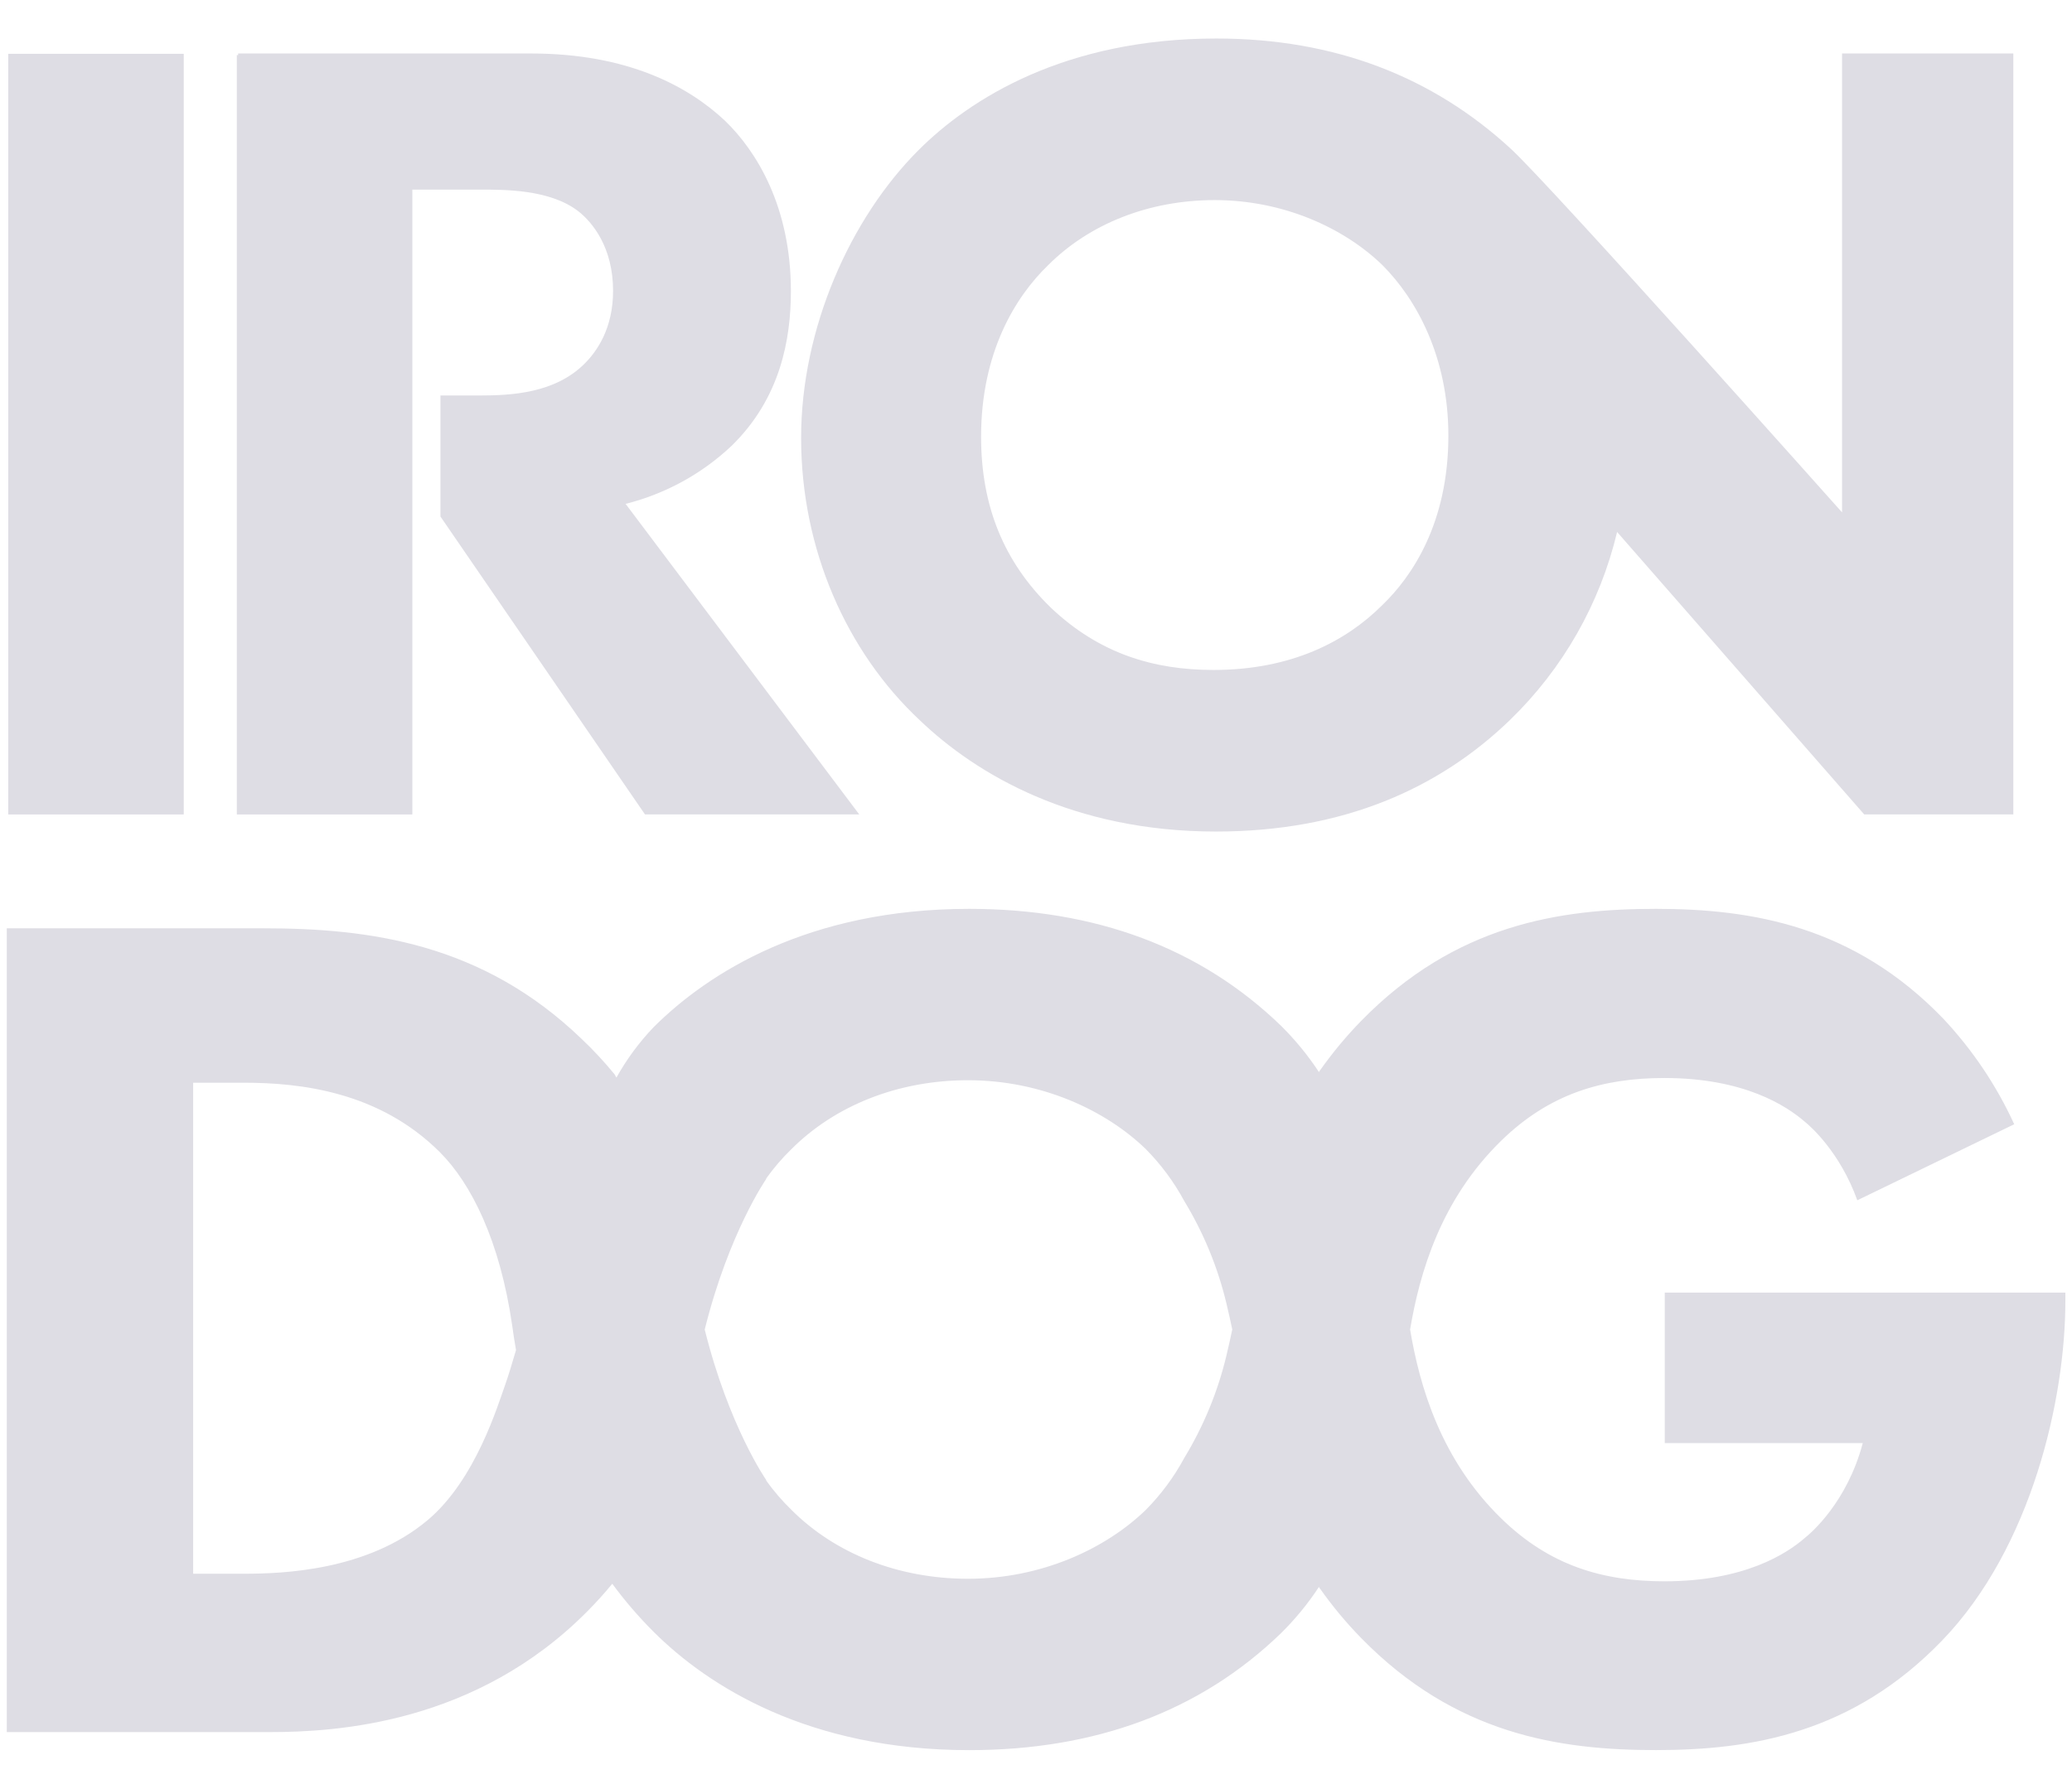 <svg width="44" height="38" viewBox="0 0 44 38" fill="none" xmlns="http://www.w3.org/2000/svg">
<path d="M8.756 1.171V17.299H5.029V1.171H8.756Z" fill="#DEDDE4"/>
<path d="M3.902 1.143V17.299H0.175V1.143H3.902Z" fill="#DEDDE4"/>
<path d="M39.117 1.136V10.883C39.117 10.883 32.934 3.944 32.085 3.162C30.425 1.632 28.347 0.818 25.83 0.818C22.611 0.818 20.597 2.099 19.508 3.186C18.055 4.636 17.012 6.98 17.012 9.3C17.012 11.669 17.979 13.844 19.528 15.294C20.738 16.454 22.795 17.662 25.82 17.662C28.531 17.662 30.563 16.744 32.064 15.294C33.188 14.206 33.978 12.82 34.34 11.299L39.588 17.299H42.754V1.136H39.117ZM29.353 12.853C28.579 13.627 27.417 14.23 25.771 14.23C24.512 14.23 23.351 13.892 22.31 12.902C21.318 11.934 20.834 10.751 20.834 9.277C20.834 7.488 21.56 6.304 22.262 5.628C23.133 4.758 24.392 4.25 25.795 4.25C27.272 4.25 28.554 4.854 29.353 5.628C30.079 6.353 30.757 7.585 30.757 9.252C30.757 11.113 29.982 12.249 29.353 12.853Z" fill="#DEDDE4"/>
<path d="M13.285 10.702C14.129 10.49 14.904 10.066 15.536 9.469C16.577 8.454 16.795 7.198 16.795 6.183C16.795 4.395 16.069 3.212 15.391 2.56C14.616 1.835 13.334 1.136 11.276 1.136H5.057V4.028H10.212C10.696 4.028 11.664 4.019 12.269 4.478C12.584 4.719 13.019 5.258 13.019 6.177C13.019 6.974 12.68 7.458 12.414 7.724C11.785 8.352 10.865 8.4 10.187 8.4H9.353V10.971L13.697 17.299H18.247L13.285 10.702Z" fill="#DEDDE4"/>
<path d="M35.352 27.455V30.651H39.557C39.223 31.912 38.453 32.566 38.324 32.668C37.939 33.002 37.041 33.587 35.346 33.587C34.036 33.587 32.906 33.253 31.88 32.252C30.6 31.005 30.149 29.456 29.944 28.239C30.149 27.023 30.6 25.476 31.88 24.228C32.906 23.227 34.036 22.897 35.346 22.897C37.041 22.897 37.939 23.491 38.324 23.824C38.44 23.916 39.072 24.468 39.441 25.494L42.773 23.879C42.396 23.055 41.887 22.298 41.267 21.637C39.367 19.663 37.195 19.304 35.166 19.304C33.112 19.304 30.904 19.637 28.901 21.688C28.584 22.014 28.292 22.365 28.03 22.737C28.029 22.735 28.027 22.733 28.026 22.73L28.025 22.745C28.019 22.754 28.013 22.762 28.008 22.77C27.776 22.417 27.507 22.089 27.207 21.791C25.486 20.125 23.252 19.304 20.582 19.304C17.167 19.304 15.037 20.664 13.881 21.816C13.572 22.139 13.307 22.499 13.09 22.888C13.069 22.851 13.056 22.828 13.056 22.828L13.054 22.828L13.056 22.825C12.835 22.555 12.598 22.299 12.344 22.06C10.238 20.035 7.851 19.717 5.591 19.717H0.144V36.79H5.719C7.157 36.79 10.11 36.609 12.472 34.225C12.658 34.039 12.834 33.843 13.002 33.639C13.268 34.001 13.562 34.342 13.88 34.66C15.037 35.813 17.167 37.173 20.582 37.173C23.252 37.173 25.486 36.353 27.206 34.686C27.507 34.389 27.776 34.06 28.008 33.707C28.013 33.715 28.019 33.724 28.024 33.731L28.025 33.746C28.027 33.744 28.029 33.742 28.03 33.74C28.292 34.112 28.583 34.462 28.901 34.788C30.904 36.839 33.112 37.172 35.166 37.172C37.195 37.172 39.346 36.814 41.246 34.84C43.146 32.866 43.859 29.712 43.859 27.636V27.455H35.352ZM10.736 29.389C10.574 29.837 10.104 31.428 9.082 32.287C7.8 33.365 6.001 33.426 5.18 33.426H4.102V22.997H5.18C6.387 22.997 8.056 23.189 9.339 24.471C10.007 25.137 10.616 26.355 10.876 28.149C10.9 28.326 10.927 28.501 10.958 28.675C10.871 28.971 10.797 29.216 10.736 29.389H10.736ZM25.148 30.968C24.93 31.373 24.654 31.744 24.331 32.071C23.483 32.892 22.122 33.533 20.556 33.533C19.067 33.533 17.732 32.994 16.808 32.071C16.609 31.878 16.428 31.667 16.267 31.442L16.274 31.44C16.274 31.44 15.479 30.302 14.965 28.239C15.479 26.177 16.274 25.037 16.274 25.037L16.267 25.036C16.428 24.81 16.609 24.599 16.808 24.406C17.732 23.483 19.067 22.944 20.556 22.944C22.122 22.944 23.483 23.585 24.331 24.406C24.654 24.733 24.93 25.104 25.148 25.509C25.558 26.184 25.861 26.918 26.044 27.686C26.088 27.87 26.129 28.054 26.168 28.238C26.129 28.423 26.088 28.607 26.044 28.791C25.861 29.559 25.558 30.293 25.148 30.968Z" fill="#DEDDE4"/>
</svg>
